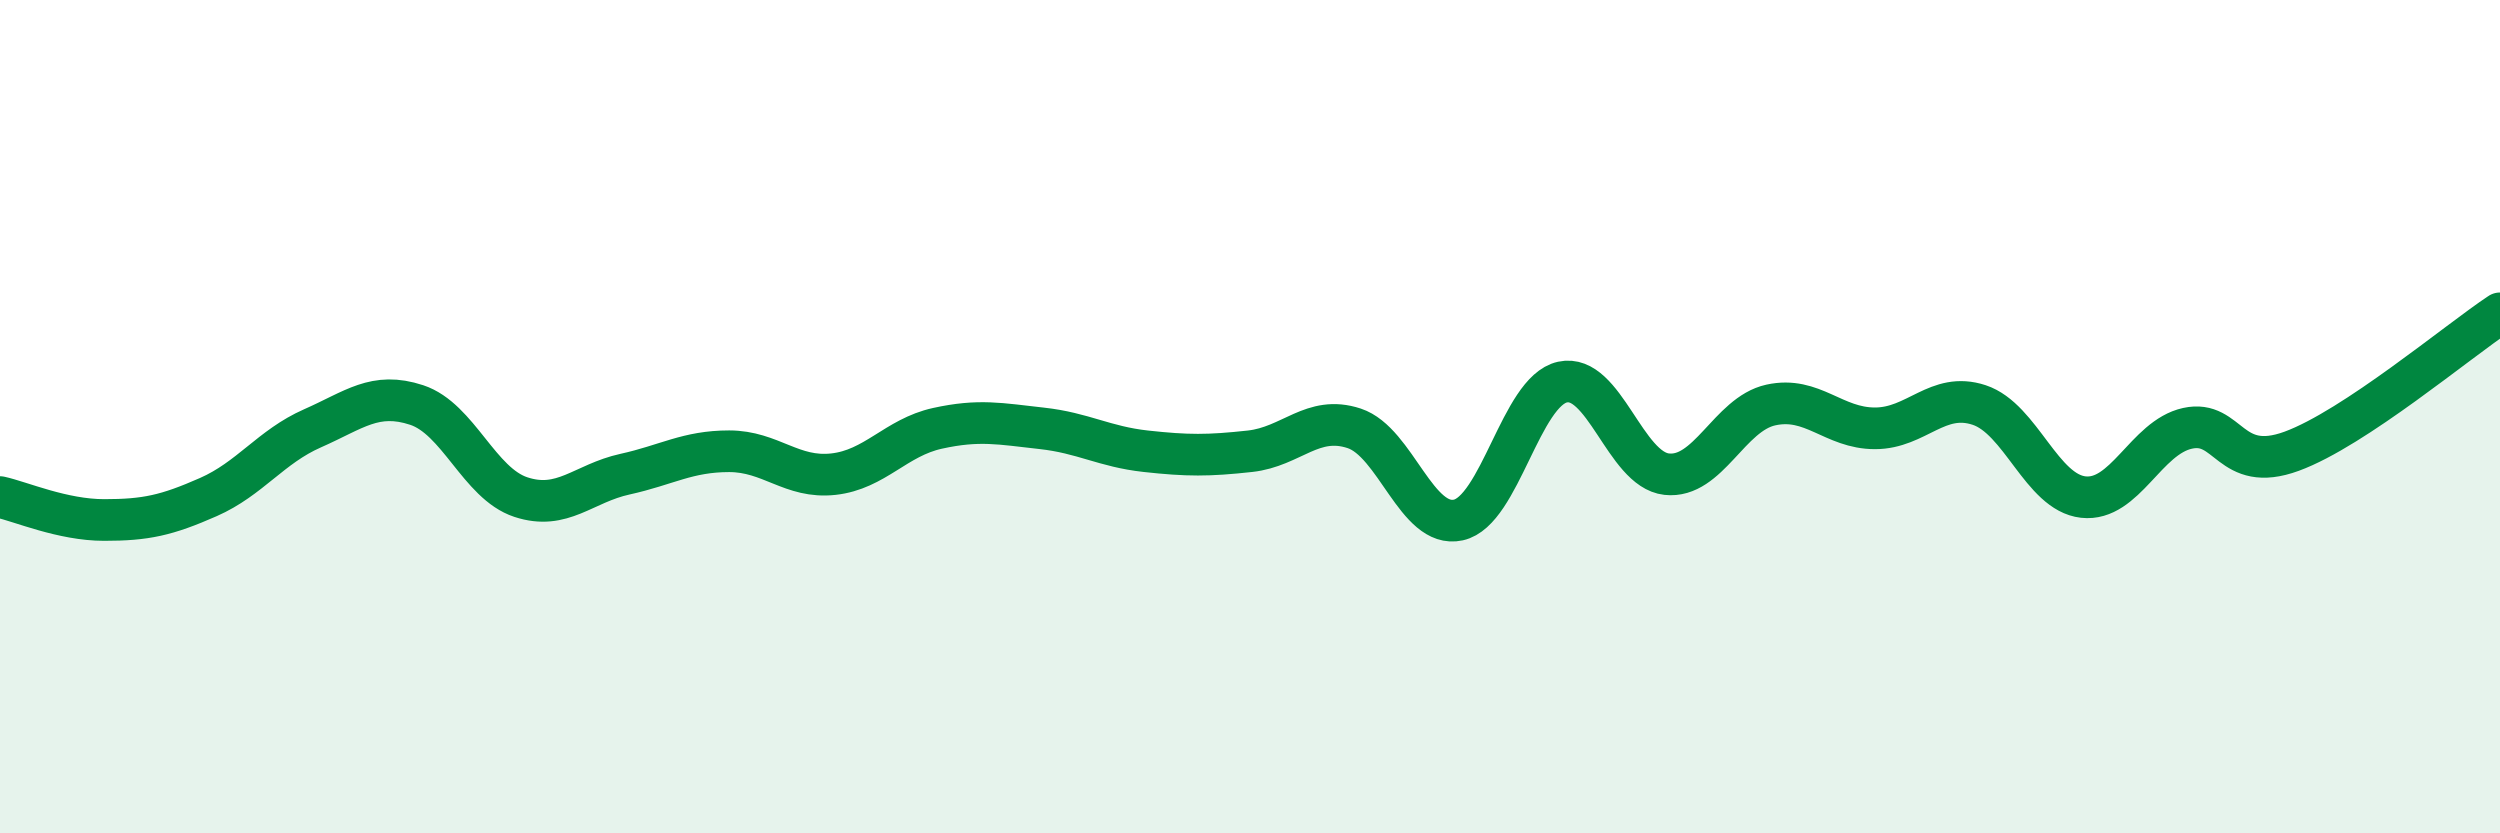 
    <svg width="60" height="20" viewBox="0 0 60 20" xmlns="http://www.w3.org/2000/svg">
      <path
        d="M 0,11.93 C 0.5,12.04 1.5,12.48 2.5,12.48 C 3.5,12.48 4,12.37 5,11.93 C 6,11.49 6.5,10.72 7.5,10.28 C 8.5,9.84 9,9.39 10,9.72 C 11,10.05 11.5,11.6 12.5,11.93 C 13.5,12.26 14,11.6 15,11.38 C 16,11.16 16.5,10.83 17.5,10.83 C 18.5,10.83 19,11.49 20,11.38 C 21,11.27 21.5,10.5 22.5,10.28 C 23.5,10.06 24,10.17 25,10.28 C 26,10.39 26.5,10.72 27.5,10.83 C 28.5,10.94 29,10.94 30,10.83 C 31,10.72 31.5,9.95 32.5,10.28 C 33.5,10.61 34,12.7 35,12.48 C 36,12.26 36.5,9.39 37.5,9.17 C 38.5,8.95 39,11.27 40,11.38 C 41,11.49 41.5,9.94 42.5,9.72 C 43.5,9.5 44,10.28 45,10.28 C 46,10.28 46.5,9.39 47.5,9.72 C 48.5,10.05 49,11.82 50,11.93 C 51,12.04 51.5,10.5 52.5,10.28 C 53.5,10.06 53.5,11.38 55,10.83 C 56.5,10.28 59,8.18 60,7.52L60 20L0 20Z"
        fill="#008740"
        opacity="0.1"
        stroke-linecap="round"
        stroke-linejoin="round"
      />
      <path
        d="M 0,11.93 C 0.5,12.04 1.5,12.48 2.5,12.48 C 3.5,12.48 4,12.37 5,11.93 C 6,11.49 6.5,10.72 7.5,10.28 C 8.5,9.84 9,9.39 10,9.72 C 11,10.05 11.5,11.6 12.5,11.93 C 13.5,12.26 14,11.6 15,11.38 C 16,11.16 16.5,10.83 17.5,10.83 C 18.5,10.83 19,11.49 20,11.38 C 21,11.27 21.5,10.5 22.5,10.28 C 23.5,10.06 24,10.17 25,10.28 C 26,10.39 26.5,10.72 27.5,10.83 C 28.5,10.94 29,10.94 30,10.83 C 31,10.72 31.5,9.95 32.5,10.28 C 33.5,10.61 34,12.7 35,12.48 C 36,12.26 36.5,9.39 37.5,9.17 C 38.5,8.95 39,11.27 40,11.38 C 41,11.49 41.5,9.94 42.5,9.72 C 43.5,9.5 44,10.28 45,10.28 C 46,10.28 46.5,9.39 47.5,9.72 C 48.5,10.05 49,11.82 50,11.93 C 51,12.04 51.5,10.5 52.5,10.28 C 53.5,10.06 53.5,11.38 55,10.83 C 56.5,10.28 59,8.18 60,7.52"
        stroke="#008740"
        stroke-width="1"
        fill="none"
        stroke-linecap="round"
        stroke-linejoin="round"
      />
    </svg>
  